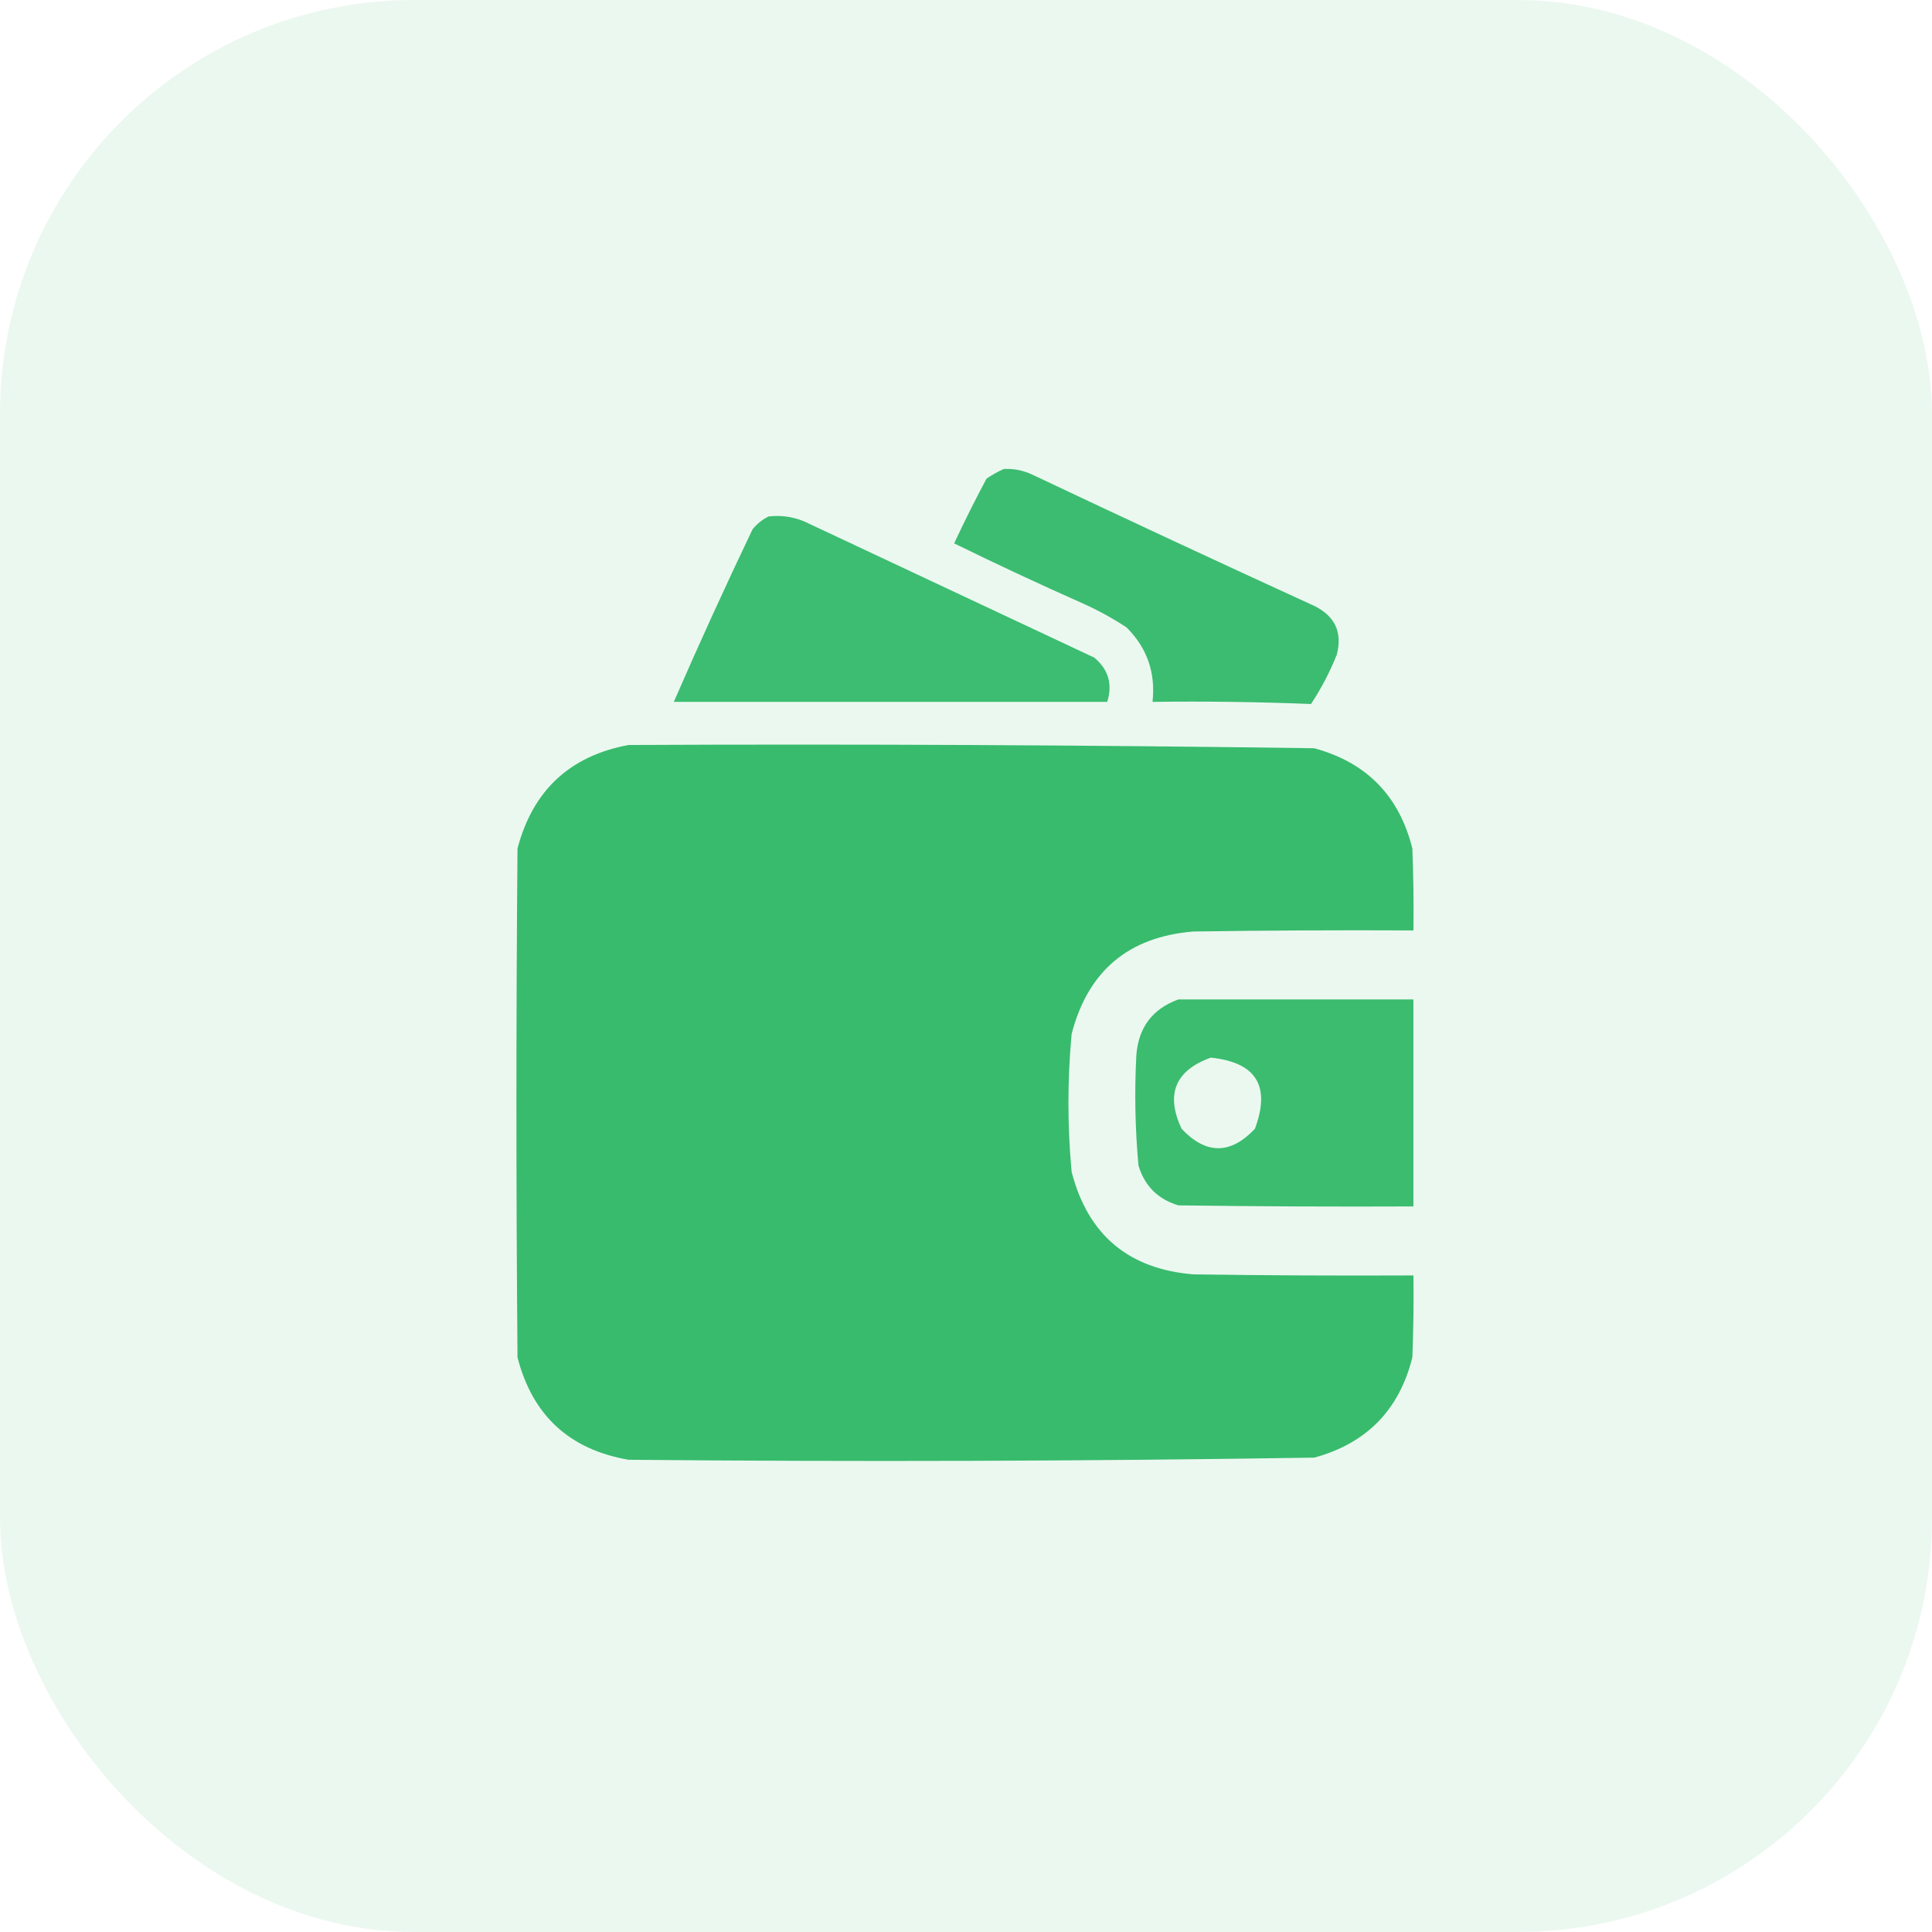 <svg width="56" height="56" viewBox="0 0 56 56" fill="none" xmlns="http://www.w3.org/2000/svg">
<rect width="56" height="56" rx="12" fill="#38BB6D" fill-opacity="0.1"/>
<path opacity="0.969" fill-rule="evenodd" clip-rule="evenodd" d="M29.094 13.594C29.377 13.579 29.648 13.631 29.906 13.75C32.628 15.038 35.357 16.309 38.094 17.562C38.694 17.857 38.913 18.326 38.75 18.969C38.548 19.477 38.298 19.956 38 20.406C36.471 20.345 34.94 20.324 33.406 20.344C33.5 19.501 33.25 18.782 32.656 18.188C32.26 17.927 31.843 17.697 31.406 17.5C30.146 16.941 28.896 16.358 27.656 15.75C27.953 15.115 28.265 14.49 28.594 13.875C28.756 13.763 28.923 13.669 29.094 13.594Z" fill="#38BB6D"/>
<path opacity="0.971" fill-rule="evenodd" clip-rule="evenodd" d="M22.281 14.969C22.701 14.922 23.097 14.995 23.469 15.188C26.219 16.479 28.969 17.771 31.719 19.062C32.128 19.404 32.253 19.831 32.094 20.344C27.906 20.344 23.719 20.344 19.531 20.344C20.261 18.666 21.021 17 21.812 15.344C21.945 15.18 22.101 15.055 22.281 14.969Z" fill="#38BB6D"/>
<path opacity="0.993" fill-rule="evenodd" clip-rule="evenodd" d="M18.219 21.594C24.846 21.563 31.471 21.595 38.094 21.688C39.61 22.1 40.558 23.069 40.938 24.594C40.969 25.385 40.979 26.177 40.969 26.969C38.844 26.958 36.719 26.969 34.594 27C32.713 27.152 31.536 28.142 31.062 29.969C30.938 31.302 30.938 32.635 31.062 33.969C31.536 35.796 32.713 36.786 34.594 36.938C36.719 36.969 38.844 36.979 40.969 36.969C40.979 37.761 40.969 38.552 40.938 39.344C40.558 40.869 39.61 41.837 38.094 42.25C31.471 42.353 24.846 42.374 18.219 42.312C16.506 42.017 15.433 41.027 15 39.344C14.958 34.427 14.958 29.51 15 24.594C15.444 22.91 16.517 21.91 18.219 21.594Z" fill="#38BB6D"/>
<path opacity="0.984" fill-rule="evenodd" clip-rule="evenodd" d="M34.156 28.969C36.426 28.969 38.697 28.969 40.968 28.969C40.968 30.969 40.968 32.969 40.968 34.969C38.697 34.979 36.426 34.969 34.156 34.938C33.562 34.76 33.176 34.375 32.999 33.781C32.902 32.721 32.881 31.658 32.937 30.594C32.997 29.784 33.403 29.242 34.156 28.969ZM35.093 30.656C36.41 30.791 36.837 31.479 36.374 32.719C35.665 33.469 34.957 33.469 34.249 32.719C33.78 31.718 34.062 31.031 35.093 30.656Z" fill="#38BB6D"/>
</svg>
